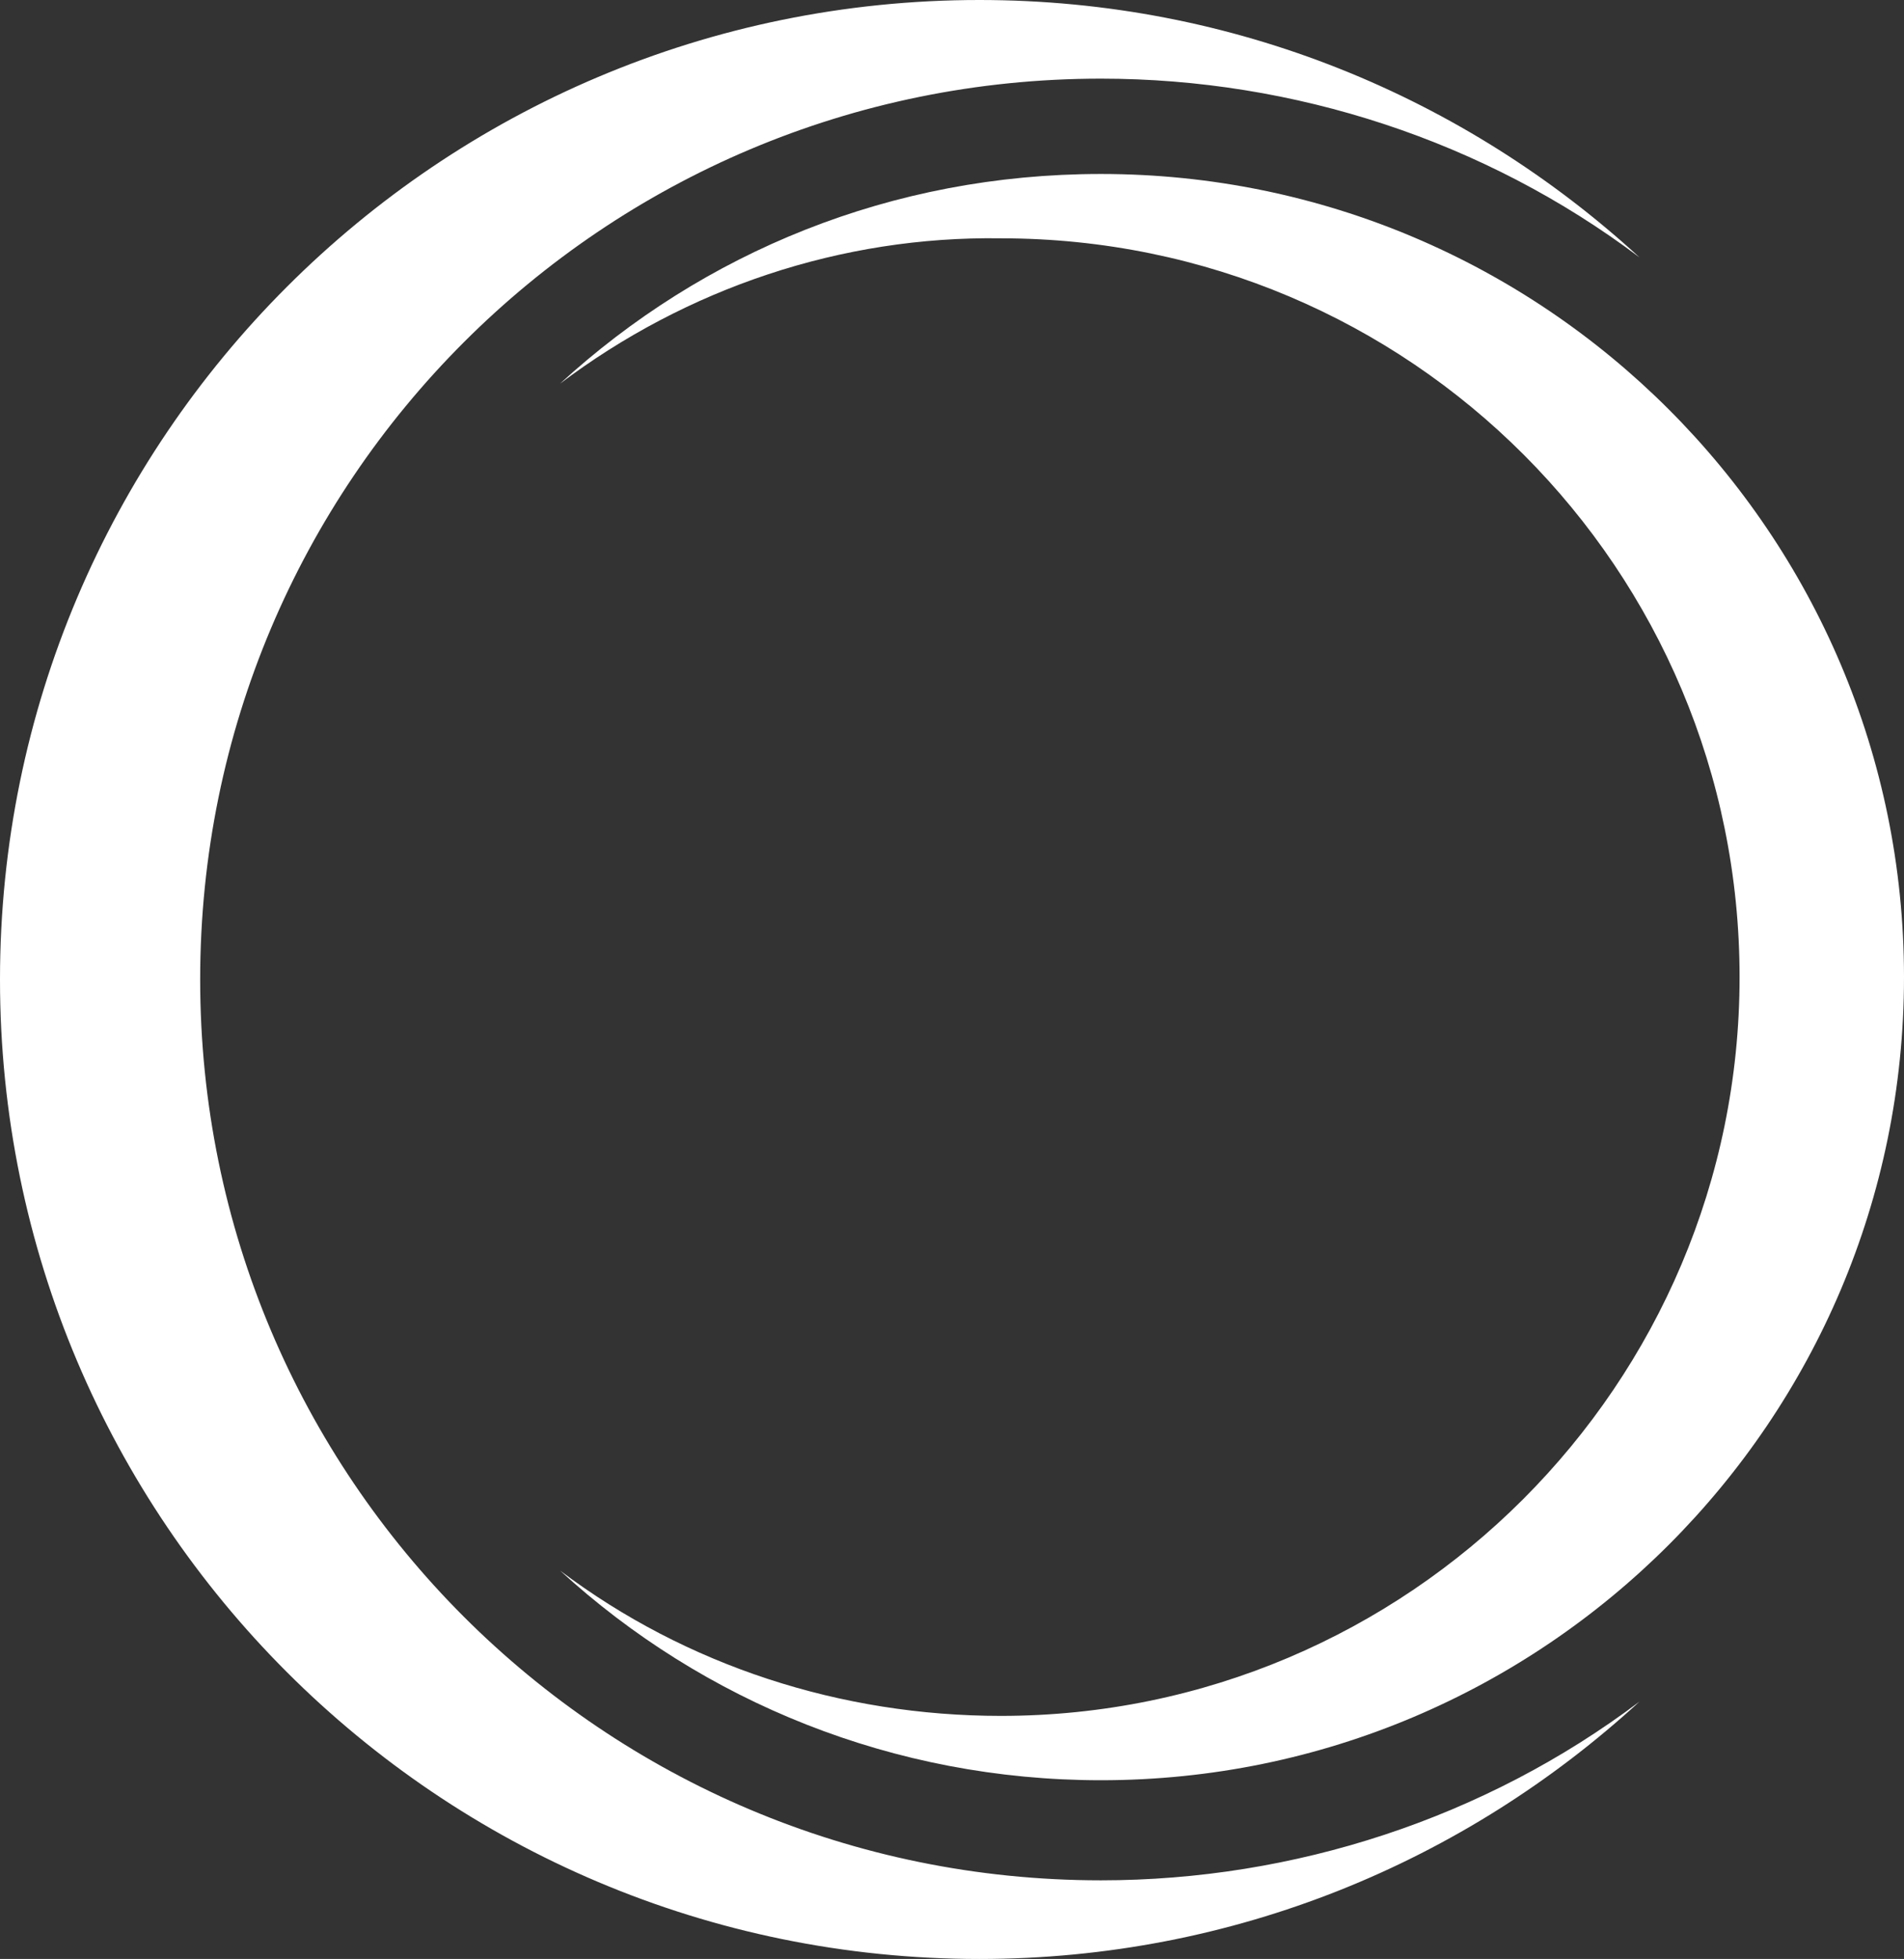 <?xml version="1.0" encoding="utf-8"?>
<!-- Generator: Adobe Illustrator 22.0.1, SVG Export Plug-In . SVG Version: 6.00 Build 0)  -->
<svg version="1.1" id="Layer_1" xmlns="http://www.w3.org/2000/svg" xmlns:xlink="http://www.w3.org/1999/xlink" x="0px" y="0px"
	 viewBox="0 0 79.9 82.2" style="enable-background:new 0 0 79.9 82.2;" xml:space="preserve">
<rect x="0" y="0" width="79.9" height="82.2" fill="#333333" stroke="none"/>
<style type="text/css">
	.st0{clip-path:url(#SVGID_2_);fill:#FFFFFF;}
	.st1{clip-path:url(#SVGID_4_);fill:#01A2E9;}
	.st2{clip-path:url(#SVGID_6_);fill:#FFFFFF;}
</style>
<g>
	<g>
		<defs>
			<rect id="SVGID_1_" width="79.9" height="82.2"/>
		</defs>
		<clipPath id="SVGID_2_">
			<use xlink:href="#SVGID_1_"  style="overflow:visible;"/>
		</clipPath>
		<path class="st0" d="M8.4,41.1c0-20.9,16.9-37.8,37.8-37.8c8.1,0,16.1,2.6,22.6,7.5C61.5,4.1,51.8,0,41.1,0C18.4,0,0,18.4,0,41.1
			s18.4,41.1,41.1,41.1c10.7,0,20.4-4.1,27.7-10.8c-6.5,4.9-14.5,7.5-22.6,7.5C25.3,78.9,8.4,62,8.4,41.1"/>
	</g>
	<g>
		<defs>
			<rect id="SVGID_3_" width="79.9" height="82.2"/>
		</defs>
		<clipPath id="SVGID_4_">
			<use xlink:href="#SVGID_3_"  style="overflow:visible;"/>
		</clipPath>
		<path class="st1" d="M77.1,26.6"/>
	</g>
	<g>
		<defs>
			<rect id="SVGID_5_" width="79.9" height="82.2"/>
		</defs>
		<clipPath id="SVGID_6_">
			<use xlink:href="#SVGID_5_"  style="overflow:visible;"/>
		</clipPath>
		<path class="st2" d="M73,41c0,17.1-13.9,31-31,31c-6.7,0-13.2-2.1-18.5-6.1c6,5.5,14,8.8,22.7,8.8c18.6,0,33.7-15.1,33.7-33.7
			S64.8,7.3,46.2,7.3c-8.8,0-16.7,3.3-22.7,8.8c5.3-4,11.8-6.2,18.5-6.1C59.2,10,73,23.9,73,41"/>
	</g>
</g>
</svg>
